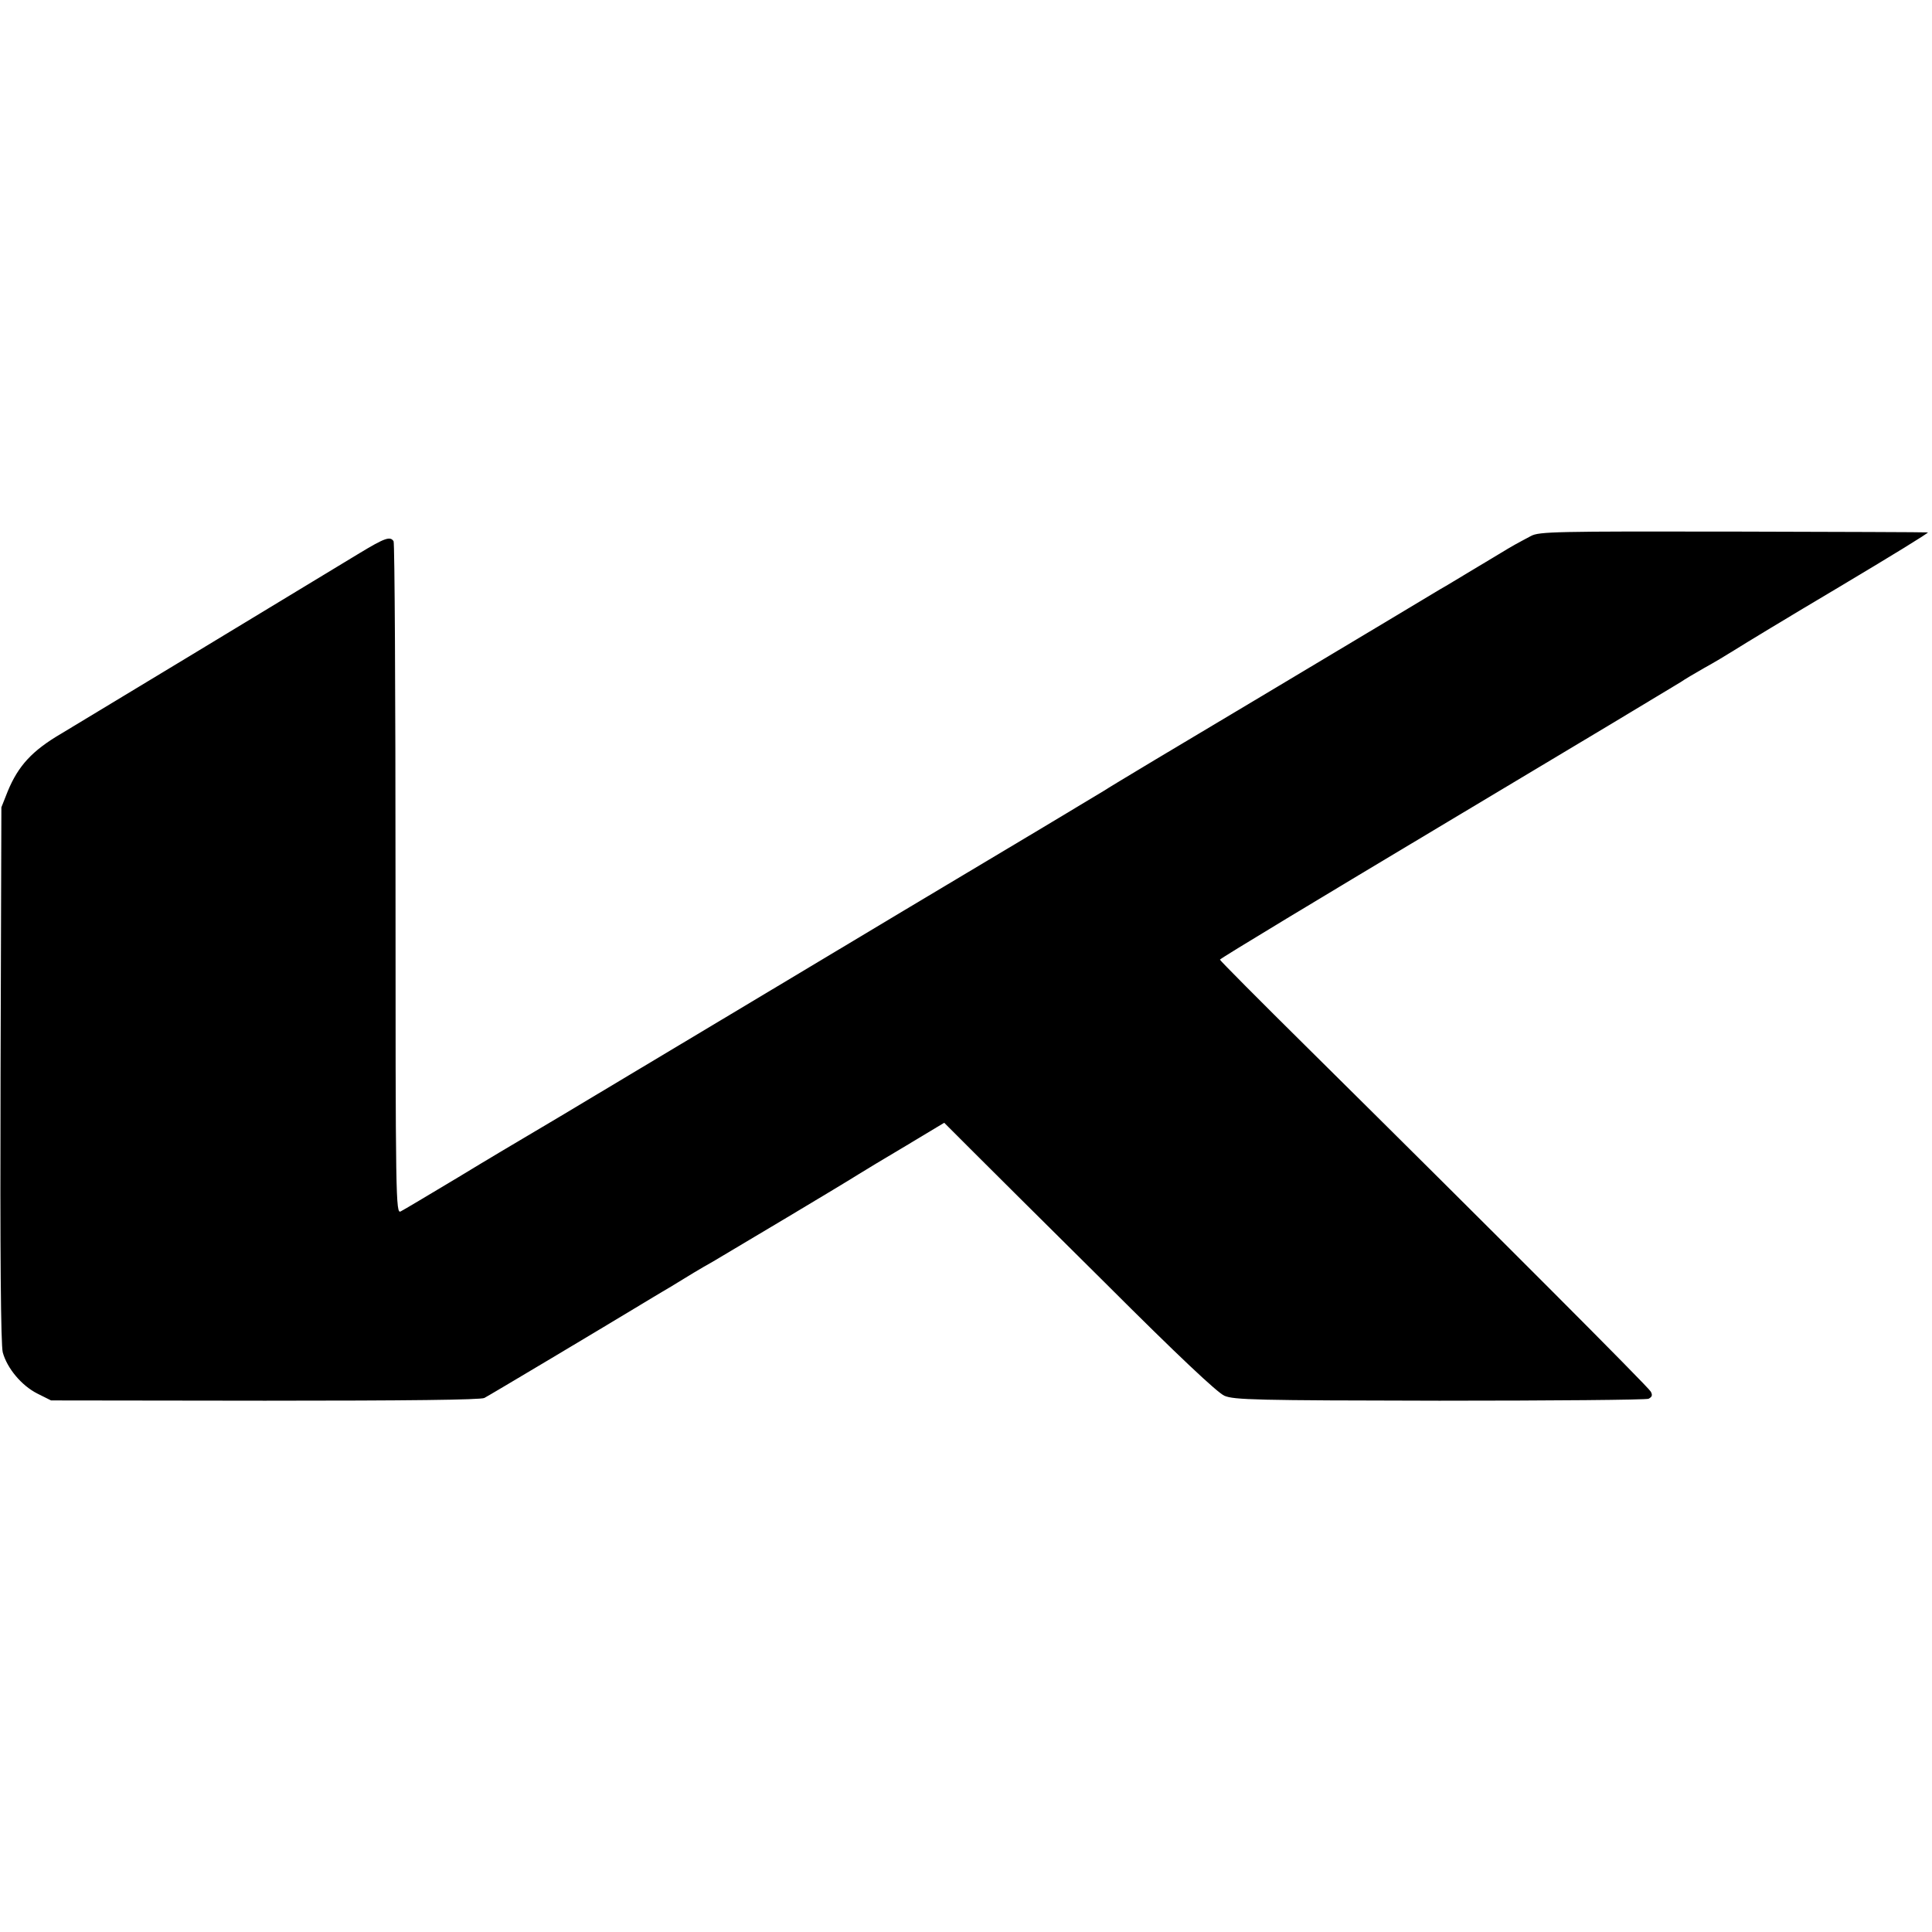 <?xml version="1.0" standalone="no"?>
<!DOCTYPE svg PUBLIC "-//W3C//DTD SVG 20010904//EN"
 "http://www.w3.org/TR/2001/REC-SVG-20010904/DTD/svg10.dtd">
<svg version="1.0" xmlns="http://www.w3.org/2000/svg"
 width="700pt" height="700pt" viewBox="0 0 700 700"
 preserveAspectRatio="xMidYMid meet">
<g transform="translate(0,700) scale(0.1,-0.1)"
fill="#000000" stroke="none">
<path d="M5547 5058 c-56 -30 -61 -32 -120 -68 -32 -19 -66 -40 -75 -45 -72
-43 -119 -72 -134 -80 -9 -5 -38 -23 -65 -39 -26 -16 -289 -173 -583 -349
-294 -175 -551 -329 -570 -342 -19 -12 -336 -202 -705 -422 -368 -221 -825
-494 -1015 -608 -190 -114 -364 -218 -387 -231 -22 -13 -127 -75 -232 -139
-105 -63 -199 -119 -209 -124 -18 -10 -19 35 -19 1203 0 668 -3 1219 -7 1225
-12 19 -32 12 -123 -43 -255 -155 -1001 -606 -1081 -654 -106 -62 -156 -117
-194 -209 l-23 -58 -3 -968 c-2 -656 1 -980 8 -1007 16 -58 68 -120 125 -149
l50 -25 775 -1 c515 0 782 3 795 10 16 8 438 260 580 346 17 10 46 28 65 39
19 11 44 26 55 33 27 17 90 55 128 76 48 28 487 290 527 316 19 12 97 59 173
104 l138 83 94 -94 c51 -51 271 -270 488 -485 269 -269 407 -398 433 -410 35
-15 111 -17 779 -18 407 0 748 3 758 7 13 7 15 13 8 26 -9 17 -562 571 -1243
1245 -175 173 -318 317 -318 320 0 4 370 227 823 498 452 270 833 499 847 508
14 10 52 32 85 51 33 18 83 48 110 65 28 18 198 121 380 229 181 108 325 196
320 197 -6 1 -324 2 -708 3 -639 1 -701 0 -730 -16z"/>
</g>
</svg>
